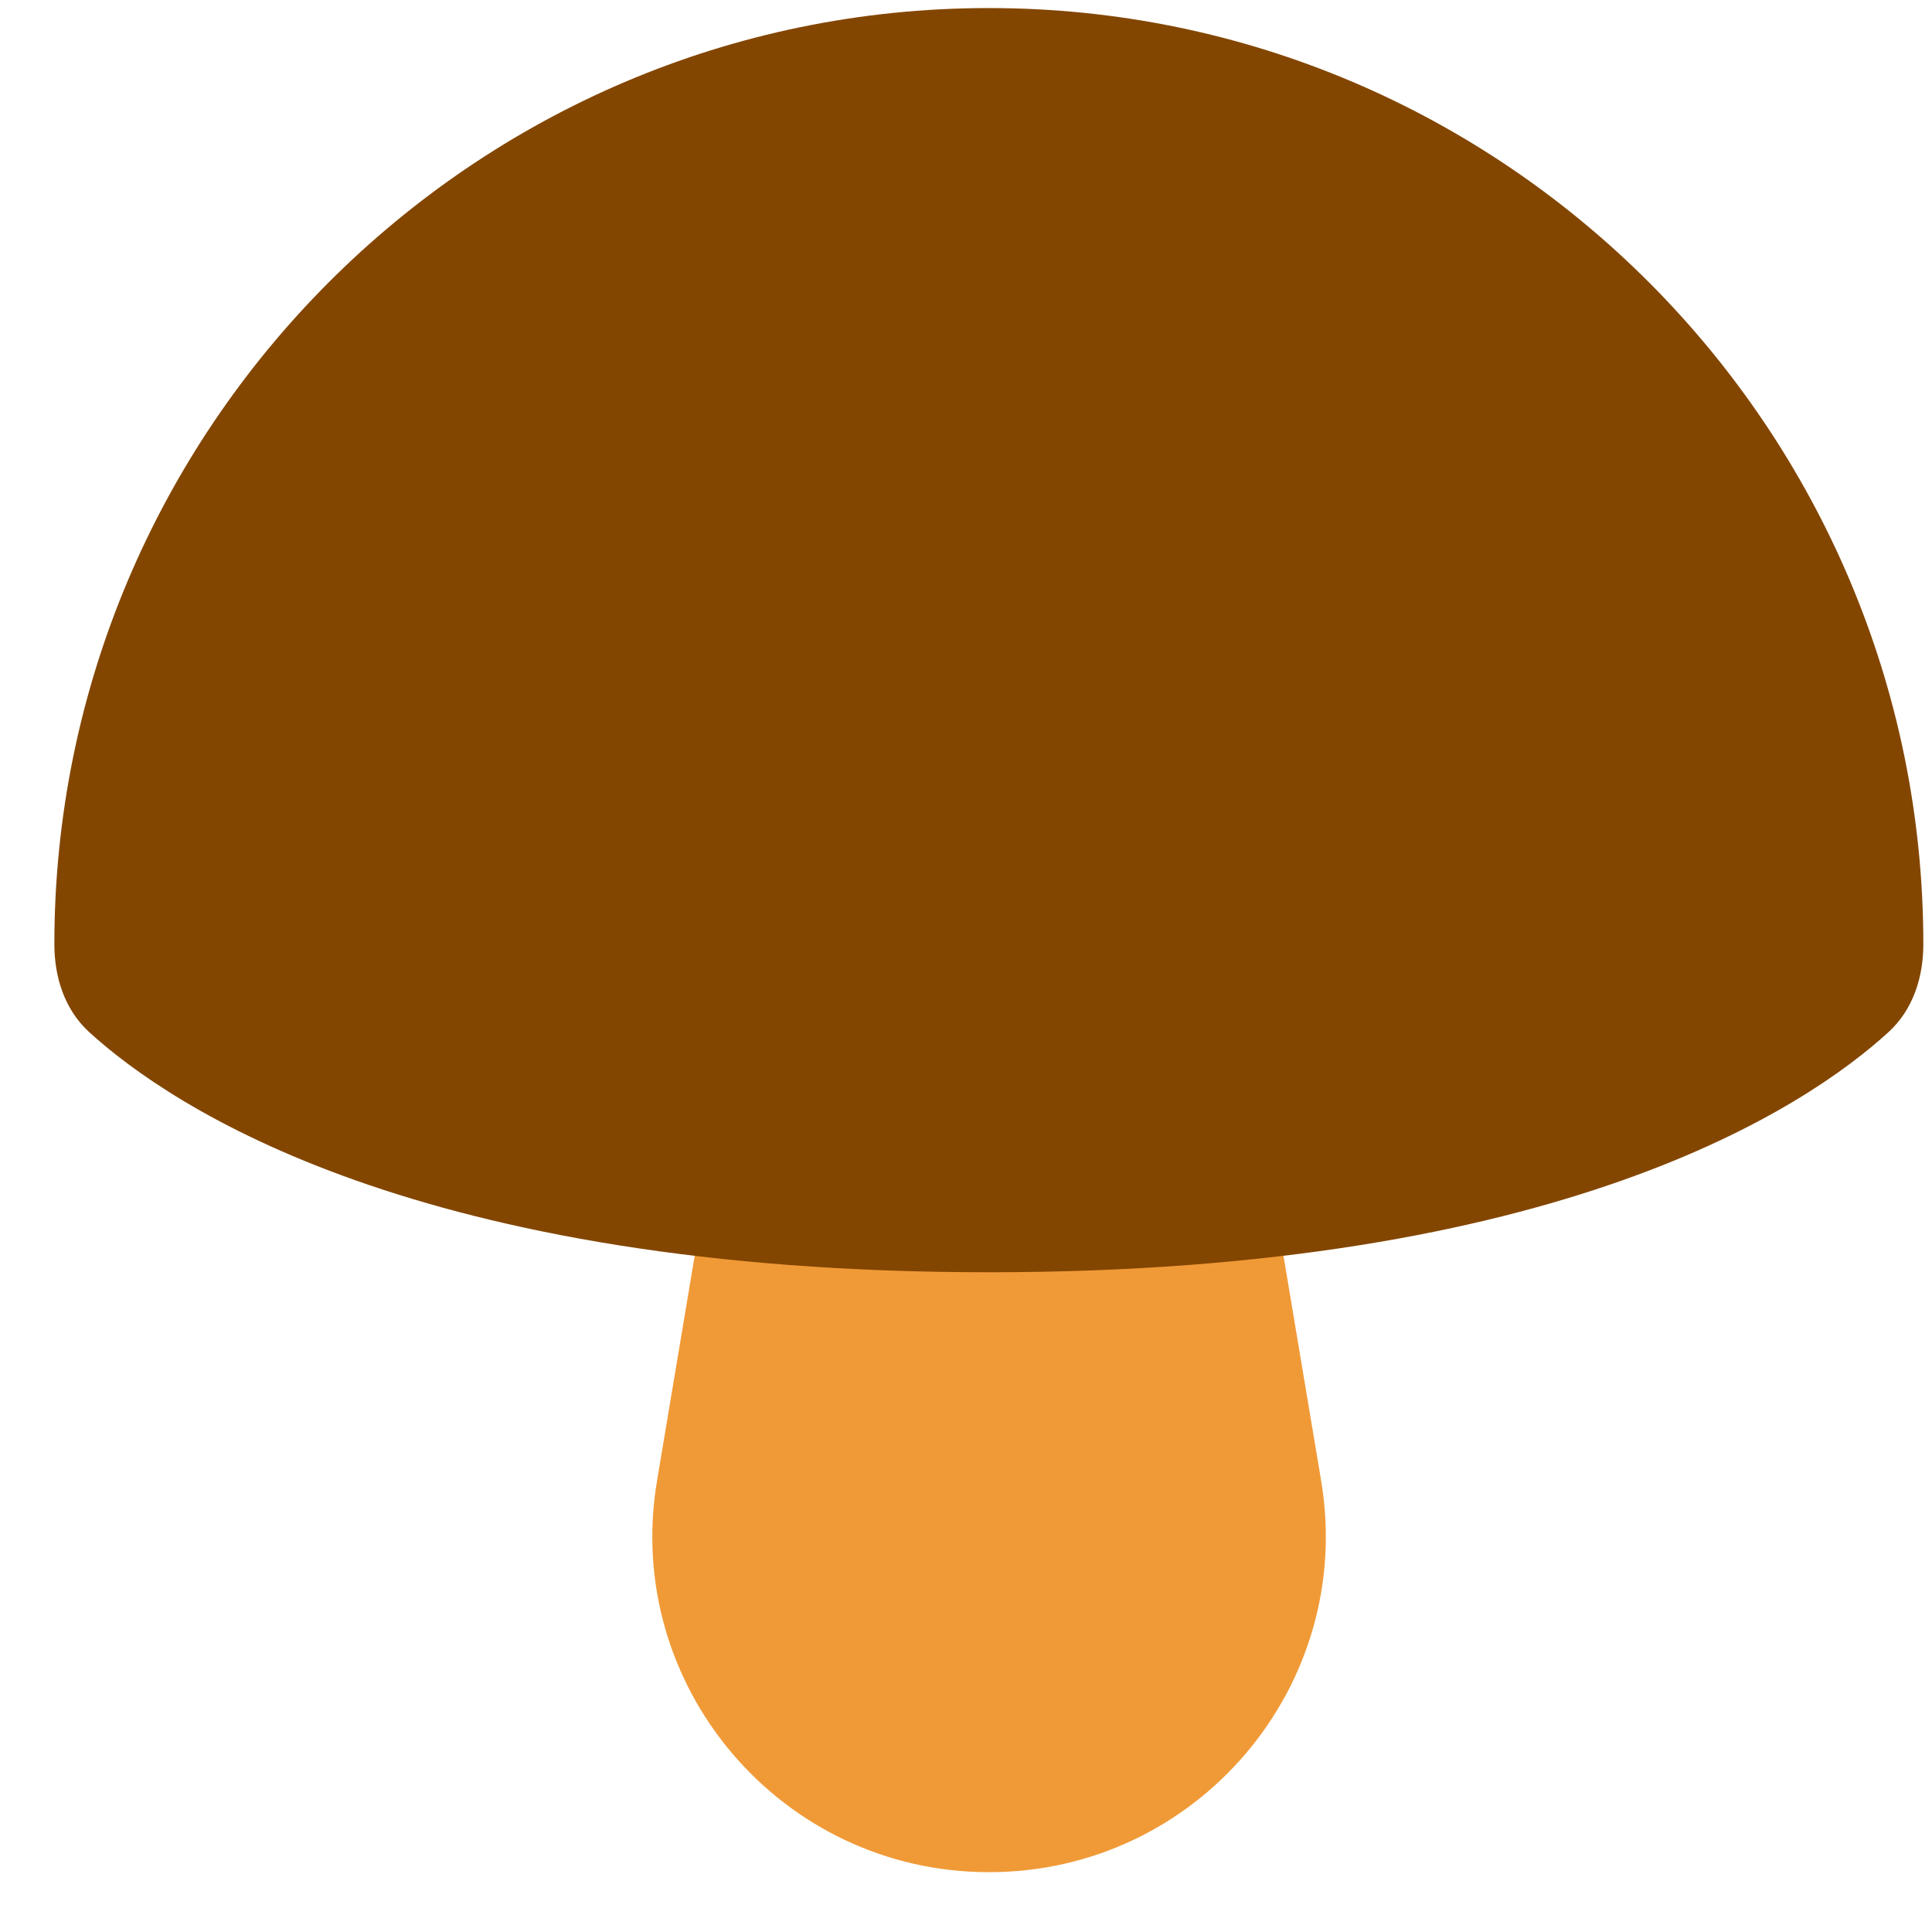 <svg width="29" height="29" viewBox="0 0 29 29" fill="none" xmlns="http://www.w3.org/2000/svg">
<path d="M19.831 22.227C20.346 25.301 17.97 28.102 14.846 28.102C11.722 28.102 9.346 25.301 9.862 22.227L10.639 17.586C10.723 17.075 11.167 16.703 11.683 16.703H18.009C18.528 16.703 18.969 17.078 19.054 17.586L19.831 22.227ZM18.463 14.072C18.571 14.717 18.075 15.303 17.418 15.303H12.274C11.618 15.303 11.118 14.717 11.229 14.072L12.395 7.109C12.479 6.598 12.924 6.227 13.443 6.227H16.253C16.772 6.227 17.213 6.601 17.301 7.109L18.466 14.072H18.463Z" fill="#F09A37"/>
<path d="M14.846 0.121C22.592 0.121 28.87 6.445 28.87 14.173C28.87 14.668 28.716 15.153 28.351 15.489C27.113 16.622 23.425 19.097 14.843 19.097C6.261 19.097 2.573 16.619 1.335 15.489C0.97 15.153 0.816 14.668 0.816 14.173C0.816 6.445 7.094 0.121 14.84 0.121H14.846Z" fill="#834601"/>
</svg>
